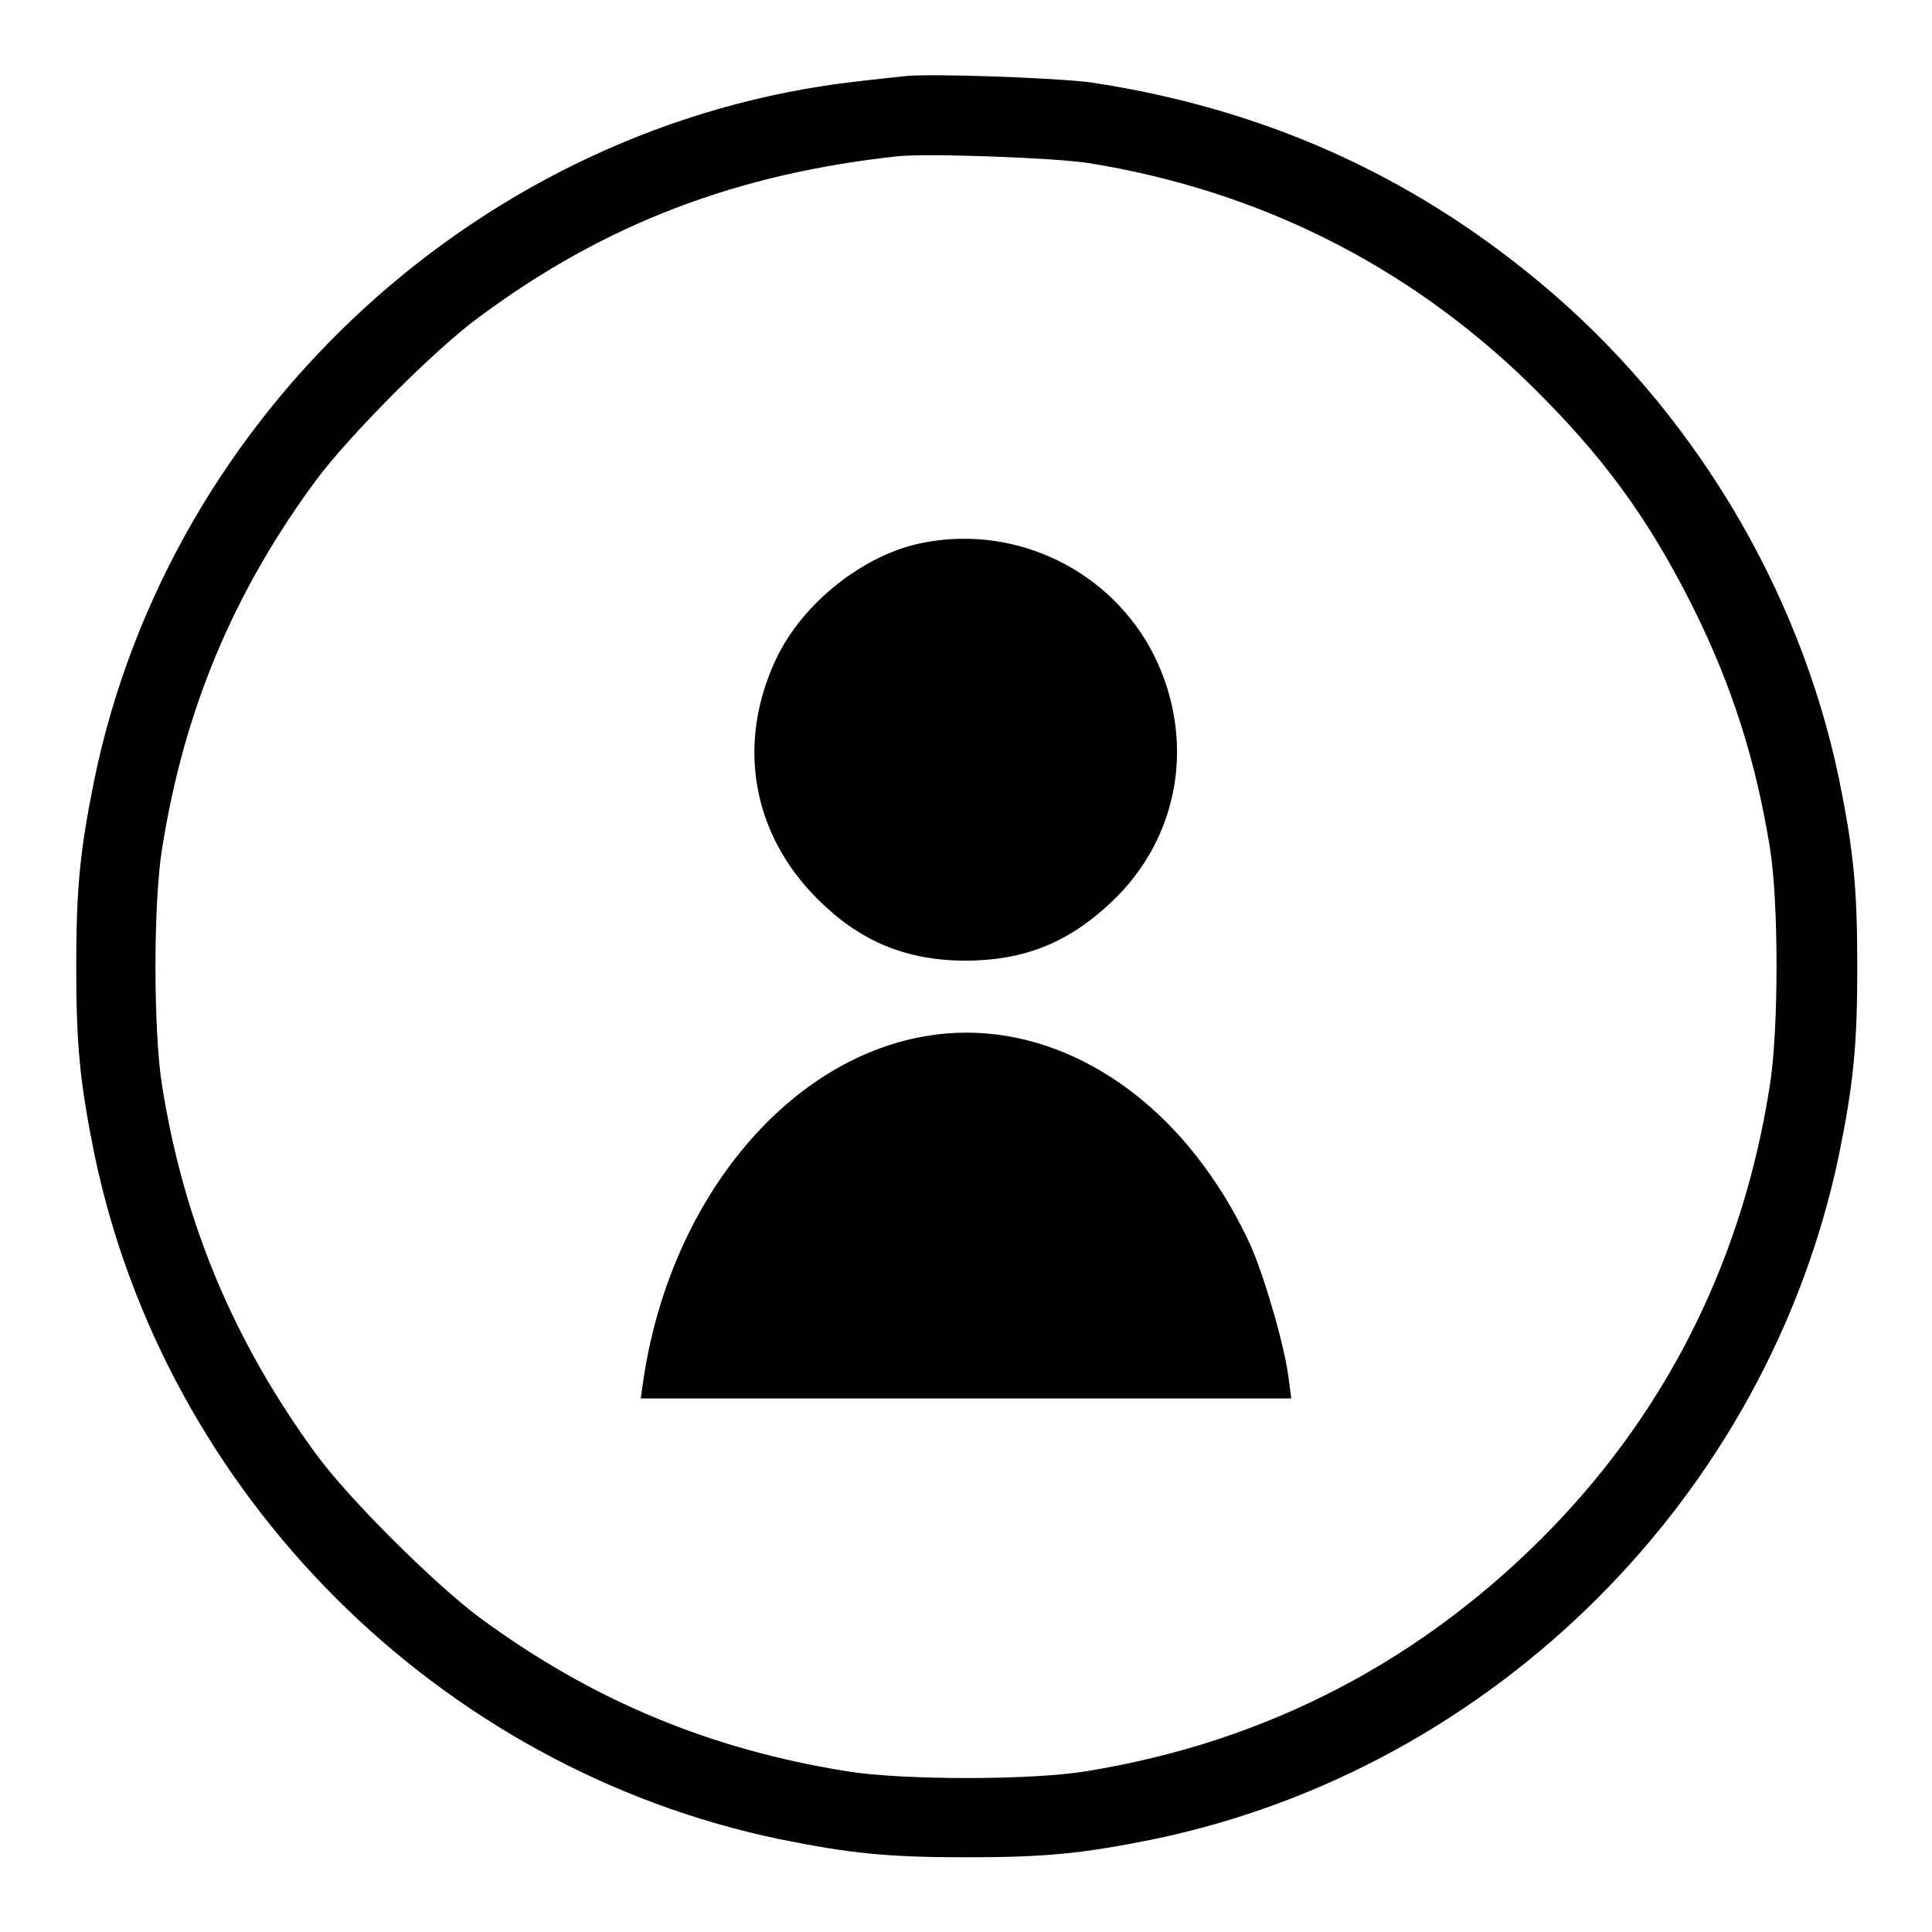 <?xml version="1.0" encoding="utf-8"?>
<!-- Svg Vector Icons : http://www.onlinewebfonts.com/icon -->
<!DOCTYPE svg PUBLIC "-//W3C//DTD SVG 1.1//EN" "http://www.w3.org/Graphics/SVG/1.1/DTD/svg11.dtd">
<svg version="1.1" xmlns="http://www.w3.org/2000/svg" xmlns:xlink="http://www.w3.org/1999/xlink" x="0px" y="0px" viewBox="0 0 256 256" enable-background="new 0 0 256 256" xml:space="preserve">
<g><g><g><path fill="#000000" d="M119.8,10.1c-0.9,0.1-3.8,0.4-6.3,0.7c-49.3,5.6-90.9,43.6-101,92.5c-1.9,9.4-2.4,14.4-2.4,24.8c0,10.4,0.5,15.4,2.4,24.8c9.4,45.2,45.6,81.4,90.8,90.8c9.4,1.9,14.3,2.4,24.8,2.4s15.4-0.5,24.8-2.4c45.2-9.4,81.4-45.6,90.8-90.8c1.9-9.4,2.4-14.4,2.4-24.8c0-10.4-0.5-15.4-2.4-24.8c-5.3-25.5-19.6-49.2-39.7-65.9c-17.3-14.4-36.9-23.1-59.6-26.5C139.5,10.3,123.2,9.7,119.8,10.1z M144.2,21.6c22.4,3.6,42.1,13.4,58.3,29.1c9.7,9.5,15.8,17.7,21.9,29.9c5.1,10.3,8.2,20,10.1,31.6c1.2,7.1,1.2,24.4,0,31.7c-3.5,22.5-13.2,42.3-28.7,58.4c-16.9,17.5-37.7,28.5-61.9,32.4c-7.1,1.2-24.4,1.2-31.7,0c-18.1-2.9-33.8-9.4-48.7-20.4c-5.9-4.4-17.3-15.7-21.6-21.6C31,177.8,24.4,162.1,21.5,144c-1.2-7.2-1.2-24.5,0-31.7c2.9-18.2,9.4-33.8,20.4-48.7c4.4-5.9,15.7-17.3,21.6-21.6C80.2,29.6,97.7,23,119,20.7C123.2,20.3,139.6,20.9,144.2,21.6z"/><path fill="#000000" d="M122.4,71.9c-7.9,1.5-16.1,8-19.6,15.5c-5.2,11.1-3.2,23,5.5,31.7c5.6,5.6,11.6,8.1,19.4,8.2c7.9,0,13.8-2.3,19.6-7.8c9-8.5,11.2-21.4,5.6-32.7C147.3,75.7,134.8,69.5,122.4,71.9z"/><path fill="#000000" d="M122.6,137.3c-18.6,3.2-34,22.1-37.4,45.9l-0.3,2.1H128h43.1l-0.3-2.3c-0.5-4.4-3-12.9-4.8-17.3c-1-2.4-3.1-6.3-4.6-8.5C151.8,142.4,137,134.8,122.6,137.3z"/></g></g></g>
</svg>